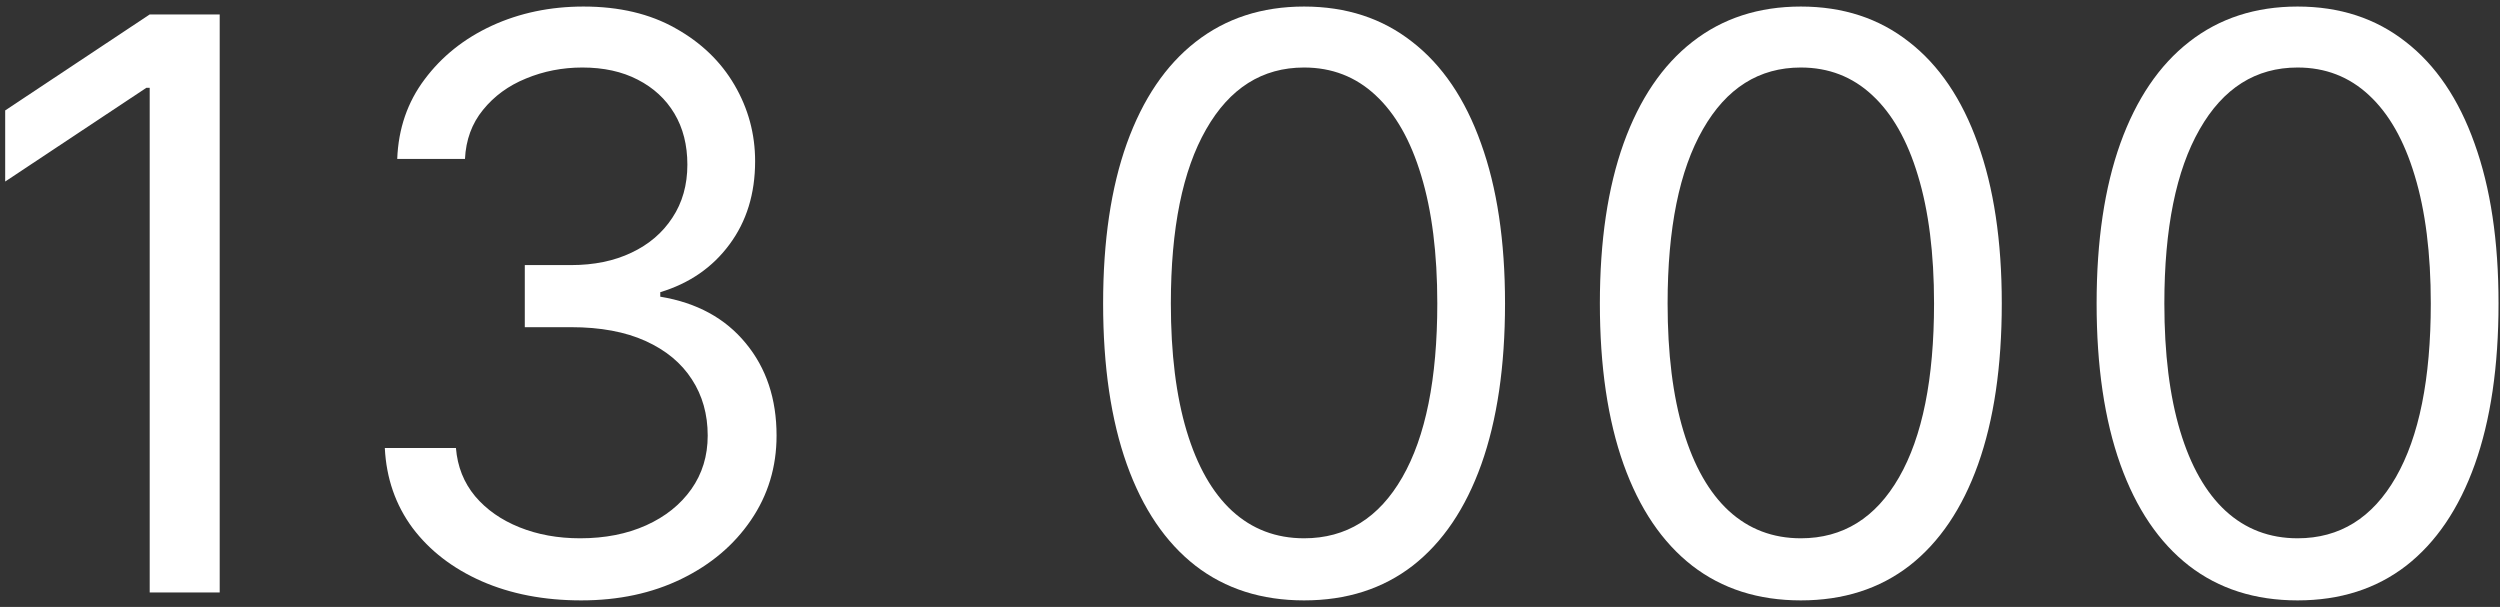 <svg xmlns="http://www.w3.org/2000/svg" width="173" height="42" viewBox="0 0 173 42" fill="none"><rect x="0" y="0" width="173" height="42" fill="#333333" stroke="none"/><path d="M158.992 41.547C156.049 41.547 153.543 40.746 151.473 39.145C149.402 37.53 147.82 35.193 146.727 32.133C145.633 29.06 145.086 25.349 145.086 21C145.086 16.677 145.633 12.986 146.727 9.926C147.833 6.853 149.422 4.509 151.492 2.895C153.576 1.267 156.076 0.453 158.992 0.453C161.909 0.453 164.402 1.267 166.473 2.895C168.556 4.509 170.145 6.853 171.238 9.926C172.345 12.986 172.898 16.677 172.898 21C172.898 25.349 172.352 29.06 171.258 32.133C170.164 35.193 168.582 37.53 166.512 39.145C164.441 40.746 161.935 41.547 158.992 41.547ZM158.992 37.25C161.909 37.25 164.174 35.844 165.789 33.031C167.404 30.219 168.211 26.208 168.211 21C168.211 17.537 167.84 14.587 167.098 12.152C166.368 9.717 165.314 7.862 163.934 6.586C162.566 5.31 160.919 4.672 158.992 4.672C156.102 4.672 153.842 6.098 152.215 8.949C150.587 11.788 149.773 15.805 149.773 21C149.773 24.463 150.138 27.406 150.867 29.828C151.596 32.25 152.645 34.092 154.012 35.355C155.392 36.618 157.052 37.25 158.992 37.25Z" fill="white"></path><path d="M124.617 41.547C121.674 41.547 119.168 40.746 117.098 39.145C115.027 37.53 113.445 35.193 112.352 32.133C111.258 29.06 110.711 25.349 110.711 21C110.711 16.677 111.258 12.986 112.352 9.926C113.458 6.853 115.047 4.509 117.117 2.895C119.201 1.267 121.701 0.453 124.617 0.453C127.534 0.453 130.027 1.267 132.098 2.895C134.181 4.509 135.77 6.853 136.863 9.926C137.97 12.986 138.523 16.677 138.523 21C138.523 25.349 137.977 29.06 136.883 32.133C135.789 35.193 134.207 37.53 132.137 39.145C130.066 40.746 127.56 41.547 124.617 41.547ZM124.617 37.25C127.534 37.25 129.799 35.844 131.414 33.031C133.029 30.219 133.836 26.208 133.836 21C133.836 17.537 133.465 14.587 132.723 12.152C131.993 9.717 130.939 7.862 129.559 6.586C128.191 5.31 126.544 4.672 124.617 4.672C121.727 4.672 119.467 6.098 117.84 8.949C116.212 11.788 115.398 15.805 115.398 21C115.398 24.463 115.763 27.406 116.492 29.828C117.221 32.25 118.27 34.092 119.637 35.355C121.017 36.618 122.677 37.25 124.617 37.25Z" fill="white"></path><path d="M90.242 41.547C87.299 41.547 84.793 40.746 82.723 39.145C80.652 37.53 79.07 35.193 77.977 32.133C76.883 29.06 76.336 25.349 76.336 21C76.336 16.677 76.883 12.986 77.977 9.926C79.083 6.853 80.672 4.509 82.742 2.895C84.826 1.267 87.326 0.453 90.242 0.453C93.159 0.453 95.652 1.267 97.723 2.895C99.806 4.509 101.395 6.853 102.488 9.926C103.595 12.986 104.148 16.677 104.148 21C104.148 25.349 103.602 29.06 102.508 32.133C101.414 35.193 99.832 37.53 97.762 39.145C95.691 40.746 93.185 41.547 90.242 41.547ZM90.242 37.25C93.159 37.25 95.424 35.844 97.039 33.031C98.654 30.219 99.461 26.208 99.461 21C99.461 17.537 99.09 14.587 98.348 12.152C97.618 9.717 96.564 7.862 95.184 6.586C93.816 5.31 92.169 4.672 90.242 4.672C87.352 4.672 85.092 6.098 83.465 8.949C81.837 11.788 81.023 15.805 81.023 21C81.023 24.463 81.388 27.406 82.117 29.828C82.846 32.25 83.894 34.092 85.262 35.355C86.642 36.618 88.302 37.25 90.242 37.25Z" fill="white"></path><path d="M40.223 41.547C37.645 41.547 35.346 41.104 33.328 40.219C31.323 39.333 29.728 38.103 28.543 36.527C27.371 34.939 26.733 33.096 26.629 31H31.551C31.655 32.289 32.098 33.402 32.879 34.34C33.66 35.264 34.682 35.98 35.945 36.488C37.208 36.996 38.608 37.25 40.145 37.25C41.863 37.25 43.387 36.95 44.715 36.352C46.043 35.753 47.085 34.919 47.84 33.852C48.595 32.784 48.973 31.547 48.973 30.141C48.973 28.669 48.608 27.374 47.879 26.254C47.15 25.121 46.082 24.236 44.676 23.598C43.27 22.96 41.551 22.641 39.52 22.641H36.316V18.344H39.52C41.108 18.344 42.501 18.057 43.699 17.484C44.91 16.912 45.854 16.104 46.531 15.062C47.221 14.021 47.566 12.797 47.566 11.391C47.566 10.037 47.267 8.858 46.668 7.855C46.069 6.853 45.223 6.072 44.129 5.512C43.048 4.952 41.772 4.672 40.301 4.672C38.921 4.672 37.618 4.926 36.395 5.434C35.184 5.928 34.194 6.651 33.426 7.602C32.658 8.539 32.241 9.672 32.176 11H27.488C27.566 8.904 28.198 7.068 29.383 5.492C30.568 3.904 32.117 2.667 34.031 1.781C35.958 0.896 38.074 0.453 40.379 0.453C42.853 0.453 44.975 0.954 46.746 1.957C48.517 2.947 49.878 4.255 50.828 5.883C51.779 7.51 52.254 9.268 52.254 11.156C52.254 13.409 51.661 15.329 50.477 16.918C49.305 18.506 47.71 19.607 45.691 20.219V20.531C48.217 20.948 50.19 22.022 51.609 23.754C53.029 25.473 53.738 27.602 53.738 30.141C53.738 32.315 53.146 34.268 51.961 36C50.789 37.719 49.188 39.073 47.156 40.062C45.125 41.052 42.814 41.547 40.223 41.547Z" fill="white"></path><path d="M15.203 1V41H10.359V6.078H10.125L0.359 12.562V7.641L10.359 1H15.203Z" fill="white"></path></svg>